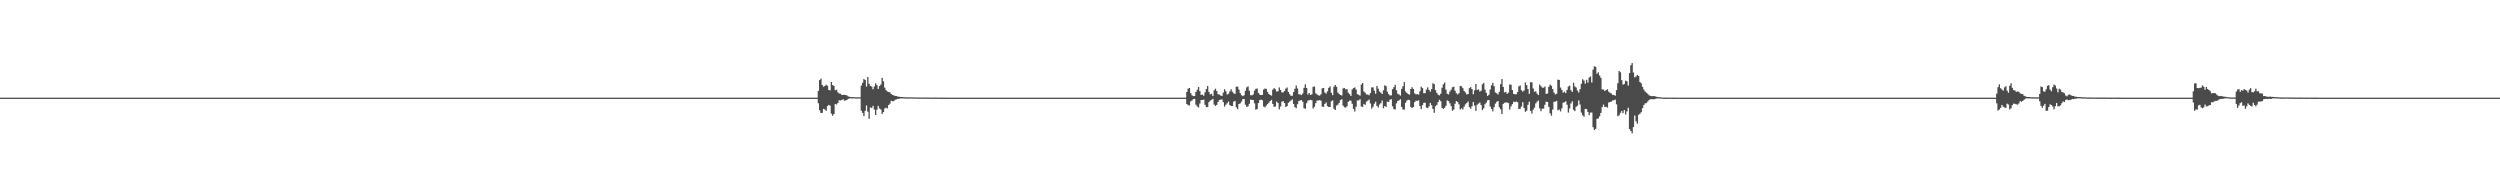 <?xml version="1.0" encoding="UTF-8"?>
<svg xmlns="http://www.w3.org/2000/svg" width="1920" height="150">
  <path d="M0 75.000h1v1.000H0zM1 75.000h1v1.000H1zM2 75.000h1v1.000H2zM3 75.000h1v1.000H3zM4 75.000h1v1.000H4zM5 75.000h1v1.000H5zM6 75.000h1v1.000H6zM7 75.000h1v1.000H7zM8 75.000h1v1.000H8zM9 75.000h1v1.000H9zM10 75.000h1v1.000H10zM11 75.000h1v1.000H11zM12 75.000h1v1.000H12zM13 75.000h1v1.000H13zM14 75.000h1v1.000H14zM15 75.000h1v1.000H15zM16 75.000h1v1.000H16zM17 75.000h1v1.000H17zM18 75.000h1v1.000H18zM19 75.000h1v1.000H19zM20 75.000h1v1.000H20zM21 75.000h1v1.000H21zM22 75.000h1v1.000H22zM23 75.000h1v1.000H23zM24 75.000h1v1.000H24zM25 75.000h1v1.000H25zM26 75.000h1v1.000H26zM27 75.000h1v1.000H27zM28 75.000h1v1.000H28zM29 75.000h1v1.000H29zM30 75.000h1v1.000H30zM31 75.000h1v1.000H31zM32 75.000h1v1.000H32zM33 75.000h1v1.000H33zM34 75.000h1v1.000H34zM35 75.000h1v1.000H35zM36 75.000h1v1.000H36zM37 75.000h1v1.000H37zM38 75.000h1v1.000H38zM39 75.000h1v1.000H39zM40 75.000h1v1.000H40zM41 75.000h1v1.000H41zM42 75.000h1v1.000H42zM43 75.000h1v1.000H43zM44 75.000h1v1.000H44zM45 75.000h1v1.000H45zM46 75.000h1v1.000H46zM47 75.000h1v1.000H47zM48 75.000h1v1.000H48zM49 75.000h1v1.000H49zM50 75.000h1v1.000H50zM51 75.000h1v1.000H51zM52 75.000h1v1.000H52zM53 75.000h1v1.000H53zM54 75.000h1v1.000H54zM55 75.000h1v1.000H55zM56 75.000h1v1.000H56zM57 75.000h1v1.000H57zM58 75.000h1v1.000H58zM59 75.000h1v1.000H59zM60 75.000h1v1.000H60zM61 75.000h1v1.000H61zM62 75.000h1v1.000H62zM63 75.000h1v1.000H63zM64 75.000h1v1.000H64zM65 75.000h1v1.000H65zM66 75.000h1v1.000H66zM67 75.000h1v1.000H67zM68 75.000h1v1.000H68zM69 75.000h1v1.000H69zM70 75.000h1v1.000H70zM71 75.000h1v1.000H71zM72 75.000h1v1.000H72zM73 75.000h1v1.000H73zM74 75.000h1v1.000H74zM75 75.000h1v1.000H75zM76 75.000h1v1.000H76zM77 75.000h1v1.000H77zM78 75.000h1v1.000H78zM79 75.000h1v1.000H79zM80 75.000h1v1.000H80zM81 75.000h1v1.000H81zM82 75.000h1v1.000H82zM83 75.000h1v1.000H83zM84 75.000h1v1.000H84zM85 75.000h1v1.000H85zM86 75.000h1v1.000H86zM87 75.000h1v1.000H87zM88 75.000h1v1.000H88zM89 75.000h1v1.000H89zM90 75.000h1v1.000H90zM91 75.000h1v1.000H91zM92 75.000h1v1.000H92zM93 75.000h1v1.000H93zM94 75.000h1v1.000H94zM95 75.000h1v1.000H95zM96 75.000h1v1.000H96zM97 75.000h1v1.000H97zM98 75.000h1v1.000H98zM99 75.000h1v1.000H99zM100 75.000h1v1.000H100zM101 75.000h1v1.000H101zM102 75.000h1v1.000H102zM103 75.000h1v1.000H103zM104 75.000h1v1.000H104zM105 75.000h1v1.000H105zM106 75.000h1v1.000H106zM107 75.000h1v1.000H107zM108 75.000h1v1.000H108zM109 75.000h1v1.000H109zM110 75.000h1v1.000H110zM111 75.000h1v1.000H111zM112 75.000h1v1.000H112zM113 75.000h1v1.000H113zM114 75.000h1v1.000H114zM115 75.000h1v1.000H115zM116 75.000h1v1.000H116zM117 75.000h1v1.000H117zM118 75.000h1v1.000H118zM119 75.000h1v1.000H119zM120 75.000h1v1.000H120zM121 75.000h1v1.000H121zM122 75.000h1v1.000H122zM123 75.000h1v1.000H123zM124 75.000h1v1.000H124zM125 75.000h1v1.000H125zM126 75.000h1v1.000H126zM127 75.000h1v1.000H127zM128 75.000h1v1.000H128zM129 75.000h1v1.000H129zM130 75.000h1v1.000H130zM131 75.000h1v1.000H131zM132 75.000h1v1.000H132zM133 75.000h1v1.000H133zM134 75.000h1v1.000H134zM135 75.000h1v1.000H135zM136 75.000h1v1.000H136zM137 75.000h1v1.000H137zM138 75.000h1v1.000H138zM139 75.000h1v1.000H139zM140 75.000h1v1.000H140zM141 75.000h1v1.000H141zM142 75.000h1v1.000H142zM143 75.000h1v1.000H143zM144 75.000h1v1.000H144zM145 75.000h1v1.000H145zM146 75.000h1v1.000H146zM147 75.000h1v1.000H147zM148 75.000h1v1.000H148zM149 75.000h1v1.000H149zM150 75.000h1v1.000H150zM151 75.000h1v1.000H151zM152 75.000h1v1.000H152zM153 75.000h1v1.000H153zM154 75.000h1v1.000H154zM155 75.000h1v1.000H155zM156 75.000h1v1.000H156zM157 75.000h1v1.000H157zM158 75.000h1v1.000H158zM159 75.000h1v1.000H159zM160 75.000h1v1.000H160zM161 75.000h1v1.000H161zM162 75.000h1v1.000H162zM163 75.000h1v1.000H163zM164 75.000h1v1.000H164zM165 75.000h1v1.000H165zM166 75.000h1v1.000H166zM167 75.000h1v1.000H167zM168 75.000h1v1.000H168zM169 75.000h1v1.000H169zM170 75.000h1v1.000H170zM171 75.000h1v1.000H171zM172 75.000h1v1.000H172zM173 75.000h1v1.000H173zM174 75.000h1v1.000H174zM175 75.000h1v1.000H175zM176 75.000h1v1.000H176zM177 75.000h1v1.000H177zM178 75.000h1v1.000H178zM179 75.000h1v1.000H179zM180 75.000h1v1.000H180zM181 75.000h1v1.000H181zM182 75.000h1v1.000H182zM183 75.000h1v1.000H183zM184 75.000h1v1.000H184zM185 75.000h1v1.000H185zM186 75.000h1v1.000H186zM187 75.000h1v1.000H187zM188 75.000h1v1.000H188zM189 75.000h1v1.000H189zM190 75.000h1v1.000H190zM191 75.000h1v1.000H191zM192 75.000h1v1.000H192zM193 75.000h1v1.000H193zM194 75.000h1v1.000H194zM195 75.000h1v1.000H195zM196 75.000h1v1.000H196zM197 75.000h1v1.000H197zM198 75.000h1v1.000H198zM199 75.000h1v1.000H199zM200 75.000h1v1.000H200zM201 75.000h1v1.000H201zM202 75.000h1v1.000H202zM203 75.000h1v1.000H203zM204 75.000h1v1.000H204zM205 75.000h1v1.000H205zM206 75.000h1v1.000H206zM207 75.000h1v1.000H207zM208 75.000h1v1.000H208zM209 75.000h1v1.000H209zM210 75.000h1v1.000H210zM211 75.000h1v1.000H211zM212 75.000h1v1.000H212zM213 75.000h1v1.000H213zM214 75.000h1v1.000H214zM215 75.000h1v1.000H215zM216 75.000h1v1.000H216zM217 75.000h1v1.000H217zM218 75.000h1v1.000H218zM219 75.000h1v1.000H219zM220 75.000h1v1.000H220zM221 75.000h1v1.000H221zM222 75.000h1v1.000H222zM223 75.000h1v1.000H223zM224 75.000h1v1.000H224zM225 75.000h1v1.000H225zM226 75.000h1v1.000H226zM227 75.000h1v1.000H227zM228 75.000h1v1.000H228zM229 75.000h1v1.000H229zM230 75.000h1v1.000H230zM231 75.000h1v1.000H231zM232 75.000h1v1.000H232zM233 75.000h1v1.000H233zM234 75.000h1v1.000H234zM235 75.000h1v1.000H235zM236 75.000h1v1.000H236zM237 75.000h1v1.000H237zM238 75.000h1v1.000H238zM239 75.000h1v1.000H239zM240 75.000h1v1.000H240zM241 75.000h1v1.000H241zM242 75.000h1v1.000H242zM243 75.000h1v1.000H243zM244 75.000h1v1.000H244zM245 75.000h1v1.000H245zM246 75.000h1v1.000H246zM247 75.000h1v1.000H247zM248 75.000h1v1.000H248zM249 75.000h1v1.000H249zM250 75.000h1v1.000H250zM251 75.000h1v1.000H251zM252 75.000h1v1.000H252zM253 75.000h1v1.000H253zM254 75.000h1v1.000H254zM255 75.000h1v1.000H255zM256 75.000h1v1.000H256zM257 75.000h1v1.000H257zM258 75.000h1v1.000H258zM259 75.000h1v1.000H259zM260 75.000h1v1.000H260zM261 75.000h1v1.000H261zM262 75.000h1v1.000H262zM263 75.000h1v1.000H263zM264 75.000h1v1.000H264zM265 75.000h1v1.000H265zM266 75.000h1v1.000H266zM267 75.000h1v1.000H267zM268 75.000h1v1.000H268zM269 75.000h1v1.000H269zM270 75.000h1v1.000H270zM271 75.000h1v1.000H271zM272 75.000h1v1.000H272zM273 75.000h1v1.000H273zM274 75.000h1v1.000H274zM275 75.000h1v1.000H275zM276 75.000h1v1.000H276zM277 75.000h1v1.000H277zM278 75.000h1v1.000H278zM279 75.000h1v1.000H279zM280 75.000h1v1.000H280zM281 75.000h1v1.000H281zM282 75.000h1v1.000H282zM283 75.000h1v1.000H283zM284 75.000h1v1.000H284zM285 75.000h1v1.000H285zM286 75.000h1v1.000H286zM287 75.000h1v1.000H287zM288 75.000h1v1.000H288zM289 75.000h1v1.000H289zM290 75.000h1v1.000H290zM291 75.000h1v1.000H291zM292 75.000h1v1.000H292zM293 75.000h1v1.000H293zM294 75.000h1v1.000H294zM295 75.000h1v1.000H295zM296 75.000h1v1.000H296zM297 75.000h1v1.000H297zM298 75.000h1v1.000H298zM299 75.000h1v1.000H299zM300 75.000h1v1.000H300zM301 75.000h1v1.000H301zM302 75.000h1v1.000H302zM303 75.000h1v1.000H303zM304 75.000h1v1.000H304zM305 75.000h1v1.000H305zM306 75.000h1v1.000H306zM307 75.000h1v1.000H307zM308 75.000h1v1.000H308zM309 75.000h1v1.000H309zM310 75.000h1v1.000H310zM311 75.000h1v1.000H311zM312 75.000h1v1.000H312zM313 75.000h1v1.000H313zM314 75.000h1v1.000H314zM315 75.000h1v1.000H315zM316 75.000h1v1.000H316zM317 75.000h1v1.000H317zM318 75.000h1v1.000H318zM319 75.000h1v1.000H319zM320 75.000h1v1.000H320zM321 75.000h1v1.000H321zM322 75.000h1v1.000H322zM323 75.000h1v1.000H323zM324 75.000h1v1.000H324zM325 75.000h1v1.000H325zM326 75.000h1v1.000H326zM327 75.000h1v1.000H327zM328 75.000h1v1.000H328zM329 75.000h1v1.000H329zM330 75.000h1v1.000H330zM331 75.000h1v1.000H331zM332 75.000h1v1.000H332zM333 75.000h1v1.000H333zM334 75.000h1v1.000H334zM335 75.000h1v1.000H335zM336 75.000h1v1.000H336zM337 75.000h1v1.000H337zM338 75.000h1v1.000H338zM339 75.000h1v1.000H339zM340 75.000h1v1.000H340zM341 75.000h1v1.000H341zM342 75.000h1v1.000H342zM343 75.000h1v1.000H343zM344 75.000h1v1.000H344zM345 75.000h1v1.000H345zM346 75.000h1v1.000H346zM347 75.000h1v1.000H347zM348 75.000h1v1.000H348zM349 75.000h1v1.000H349zM350 75.000h1v1.000H350zM351 75.000h1v1.000H351zM352 75.000h1v1.000H352zM353 75.000h1v1.000H353zM354 75.000h1v1.000H354zM355 75.000h1v1.000H355zM356 75.000h1v1.000H356zM357 75.000h1v1.000H357zM358 75.000h1v1.000H358zM359 75.000h1v1.000H359zM360 75.000h1v1.000H360zM361 75.000h1v1.000H361zM362 75.000h1v1.000H362zM363 75.000h1v1.000H363zM364 75.000h1v1.000H364zM365 75.000h1v1.000H365zM366 75.000h1v1.000H366zM367 75.000h1v1.000H367zM368 75.000h1v1.000H368zM369 75.000h1v1.000H369zM370 75.000h1v1.000H370zM371 75.000h1v1.000H371zM372 75.000h1v1.000H372zM373 75.000h1v1.000H373zM374 75.000h1v1.000H374zM375 75.000h1v1.000H375zM376 75.000h1v1.000H376zM377 75.000h1v1.000H377zM378 75.000h1v1.000H378zM379 75.000h1v1.000H379zM380 75.000h1v1.000H380zM381 75.000h1v1.000H381zM382 75.000h1v1.000H382zM383 75.000h1v1.000H383zM384 75.000h1v1.000H384zM385 75.000h1v1.000H385zM386 75.000h1v1.000H386zM387 75.000h1v1.000H387zM388 75.000h1v1.000H388zM389 75.000h1v1.000H389zM390 75.000h1v1.000H390zM391 75.000h1v1.000H391zM392 75.000h1v1.000H392zM393 75.000h1v1.000H393zM394 75.000h1v1.000H394zM395 75.000h1v1.000H395zM396 75.000h1v1.000H396zM397 75.000h1v1.000H397zM398 75.000h1v1.000H398zM399 75.000h1v1.000H399zM400 75.000h1v1.000H400zM401 75.000h1v1.000H401zM402 75.000h1v1.000H402zM403 75.000h1v1.000H403zM404 75.000h1v1.000H404zM405 75.000h1v1.000H405zM406 75.000h1v1.000H406zM407 75.000h1v1.000H407zM408 75.000h1v1.000H408zM409 75.000h1v1.000H409zM410 75.000h1v1.000H410zM411 75.000h1v1.000H411zM412 75.000h1v1.000H412zM413 75.000h1v1.000H413zM414 75.000h1v1.000H414zM415 75.000h1v1.000H415zM416 75.000h1v1.000H416zM417 75.000h1v1.000H417zM418 75.000h1v1.000H418zM419 75.000h1v1.000H419zM420 75.000h1v1.000H420zM421 75.000h1v1.000H421zM422 75.000h1v1.000H422zM423 75.000h1v1.000H423zM424 75.000h1v1.000H424zM425 75.000h1v1.000H425zM426 75.000h1v1.000H426zM427 75.000h1v1.000H427zM428 75.000h1v1.000H428zM429 75.000h1v1.000H429zM430 75.000h1v1.000H430zM431 75.000h1v1.000H431zM432 75.000h1v1.000H432zM433 75.000h1v1.000H433zM434 75.000h1v1.000H434zM435 75.000h1v1.000H435zM436 75.000h1v1.000H436zM437 75.000h1v1.000H437zM438 75.000h1v1.000H438zM439 75.000h1v1.000H439zM440 75.000h1v1.000H440zM441 75.000h1v1.000H441zM442 75.000h1v1.000H442zM443 75.000h1v1.000H443zM444 75.000h1v1.000H444zM445 75.000h1v1.000H445zM446 75.000h1v1.000H446zM447 75.000h1v1.000H447zM448 75.000h1v1.000H448zM449 75.000h1v1.000H449zM450 75.000h1v1.000H450zM451 75.000h1v1.000H451zM452 75.000h1v1.000H452zM453 75.000h1v1.000H453zM454 75.000h1v1.000H454zM455 75.000h1v1.000H455zM456 75.000h1v1.000H456zM457 75.000h1v1.000H457zM458 75.000h1v1.000H458zM459 75.000h1v1.000H459zM460 75.000h1v1.000H460zM461 75.000h1v1.000H461zM462 75.000h1v1.000H462zM463 75.000h1v1.000H463zM464 75.000h1v1.000H464zM465 75.000h1v1.000H465zM466 75.000h1v1.000H466zM467 75.000h1v1.000H467zM468 75.000h1v1.000H468zM469 75.000h1v1.000H469zM470 75.000h1v1.000H470zM471 75.000h1v1.000H471zM472 75.000h1v1.000H472zM473 75.000h1v1.000H473zM474 75.000h1v1.000H474zM475 75.000h1v1.000H475zM476 75.000h1v1.000H476zM477 75.000h1v1.000H477zM478 75.000h1v1.000H478zM479 75.000h1v1.000H479zM480 75.000h1v1.000H480zM481 75.000h1v1.000H481zM482 75.000h1v1.000H482zM483 75.000h1v1.000H483zM484 75.000h1v1.000H484zM485 75.000h1v1.000H485zM486 75.000h1v1.000H486zM487 75.000h1v1.000H487zM488 75.000h1v1.000H488zM489 75.000h1v1.000H489zM490 75.000h1v1.000H490zM491 75.000h1v1.000H491zM492 75.000h1v1.000H492zM493 75.000h1v1.000H493zM494 75.000h1v1.000H494zM495 75.000h1v1.000H495zM496 75.000h1v1.000H496zM497 75.000h1v1.000H497zM498 75.000h1v1.000H498zM499 75.000h1v1.000H499zM500 75.000h1v1.000H500zM501 75.000h1v1.000H501zM502 75.000h1v1.000H502zM503 75.000h1v1.000H503zM504 75.000h1v1.000H504zM505 75.000h1v1.000H505zM506 75.000h1v1.000H506zM507 75.000h1v1.000H507zM508 75.000h1v1.000H508zM509 75.000h1v1.000H509zM510 75.000h1v1.000H510zM511 75.000h1v1.000H511zM512 75.000h1v1.000H512zM513 75.000h1v1.000H513zM514 75.000h1v1.000H514zM515 75.000h1v1.000H515zM516 75.000h1v1.000H516zM517 75.000h1v1.000H517zM518 75.000h1v1.000H518zM519 75.000h1v1.000H519zM520 75.000h1v1.000H520zM521 75.000h1v1.000H521zM522 75.000h1v1.000H522zM523 75.000h1v1.000H523zM524 75.000h1v1.000H524zM525 75.000h1v1.000H525zM526 75.000h1v1.000H526zM527 75.000h1v1.000H527zM528 75.000h1v1.000H528zM529 75.000h1v1.000H529zM530 75.000h1v1.000H530zM531 75.000h1v1.000H531zM532 75.000h1v1.000H532zM533 75.000h1v1.000H533zM534 75.000h1v1.000H534zM535 75.000h1v1.000H535zM536 75.000h1v1.000H536zM537 75.000h1v1.000H537zM538 75.000h1v1.000H538zM539 75.000h1v1.000H539zM540 75.000h1v1.000H540zM541 75.000h1v1.000H541zM542 75.000h1v1.000H542zM543 75.000h1v1.000H543zM544 75.000h1v1.000H544zM545 75.000h1v1.000H545zM546 75.000h1v1.000H546zM547 75.000h1v1.000H547zM548 75.000h1v1.000H548zM549 75.000h1v1.000H549zM550 75.000h1v1.000H550zM551 75.000h1v1.000H551zM552 75.000h1v1.000H552zM553 75.000h1v1.000H553zM554 75.000h1v1.000H554zM555 75.000h1v1.000H555zM556 75.000h1v1.000H556zM557 75.000h1v1.000H557zM558 75.000h1v1.000H558zM559 75.000h1v1.000H559zM560 75.000h1v1.000H560zM561 75.000h1v1.000H561zM562 75.000h1v1.000H562zM563 75.000h1v1.000H563zM564 75.000h1v1.000H564zM565 75.000h1v1.000H565zM566 75.000h1v1.000H566zM567 75.000h1v1.000H567zM568 75.000h1v1.000H568zM569 75.000h1v1.000H569zM570 75.000h1v1.000H570zM571 75.000h1v1.000H571zM572 75.000h1v1.000H572zM573 75.000h1v1.000H573zM574 75.000h1v1.000H574zM575 75.000h1v1.000H575zM576 75.000h1v1.000H576zM577 75.000h1v1.000H577zM578 75.000h1v1.000H578zM579 75.000h1v1.000H579zM580 75.000h1v1.000H580zM581 75.000h1v1.000H581zM582 75.000h1v1.000H582zM583 75.000h1v1.000H583zM584 75.000h1v1.000H584zM585 75.000h1v1.000H585zM586 75.000h1v1.000H586zM587 75.000h1v1.000H587zM588 75.000h1v1.000H588zM589 75.000h1v1.000H589zM590 75.000h1v1.000H590zM591 75.000h1v1.000H591zM592 75.000h1v1.000H592zM593 75.000h1v1.000H593zM594 75.000h1v1.000H594zM595 75.000h1v1.000H595zM596 75.000h1v1.000H596zM597 75.000h1v1.000H597zM598 75.000h1v1.000H598zM599 75.000h1v1.000H599zM600 75.000h1v1.000H600zM601 75.000h1v1.000H601zM602 75.000h1v1.000H602zM603 75.000h1v1.000H603zM604 75.000h1v1.000H604zM605 75.000h1v1.000H605zM606 75.000h1v1.000H606zM607 75.000h1v1.000H607zM608 75.000h1v1.000H608zM609 75.000h1v1.000H609zM610 75.000h1v1.000H610zM611 75.000h1v1.000H611zM612 75.000h1v1.000H612zM613 75.000h1v1.000H613zM614 75.000h1v1.000H614zM615 75.000h1v1.000H615zM616 75.000h1v1.000H616zM617 75.000h1v1.000H617zM618 75.000h1v1.000H618zM619 75.000h1v1.000H619zM620 75.000h1v1.000H620zM621 75.000h1v1.000H621zM622 75.000h1v1.000H622zM623 75.000h1v1.000H623zM624 75.000h1v1.000H624zM625 75.000h1v1.000H625zM626 75.000h1v1.000H626zM627 75.000h1v1.000H627zM628 69.817h1v9.485H628zM629 61.501h1v23.126H629zM630 60.379h1v26.438H630zM631 65.322h1v21.327H631zM632 66.536h1v17.011H632zM633 65.994h1v18.141H633zM634 65.093h1v20.008H634zM635 65.858h1v15.674H635zM636 69.065h1v11.469H636zM637 69.425h1v11.740H637zM638 63.001h1v24.278H638zM639 65.289h1v23.610H639zM640 66.042h1v21.476H640zM641 69.249h1v10.560H641zM642 68.882h1v11.360H642zM643 70.963h1v8.095H643zM644 71.794h1v5.156H644zM645 71.995h1v5.229H645zM646 72.912h1v3.847H646zM647 72.928h1v3.295H647zM648 72.805h1v4.434H648zM649 72.965h1v4.175H649zM650 73.371h1v3.313H650zM651 74.091h1v1.793H651zM652 74.359h1v1.211H652zM653 74.523h1v1.000H653zM654 74.608h1v1.000H654zM655 74.523h1v1.007H655zM656 74.642h1v1.000H656zM657 74.798h1v1.000H657zM658 74.663h1v1.000H658zM659 74.744h1v1.000H659zM660 74.743h1v1.000H660zM661 65.719h1v19.303H661zM662 63.579h1v23.105H662zM663 60.729h1v28.472H663zM664 61.460h1v23.614H664zM665 66.458h1v14.550H665zM666 59.122h1v26.627H666zM667 64.344h1v26.887H667zM668 65.996h1v16.512H668zM669 66.513h1v16.361H669zM670 68.581h1v12.732H670zM671 66.446h1v17.653H671zM672 64.005h1v24.312H672zM673 65.431h1v18.803H673zM674 68.286h1v13.018H674zM675 66.124h1v17.173H675zM676 64.899h1v19.208H676zM677 59.815h1v27.628H677zM678 62.462h1v23.672H678zM679 67.272h1v16.066H679zM680 69.216h1v13.490H680zM681 70.261h1v12.979H681zM682 70.582h1v10.113H682zM683 70.976h1v8.564H683zM684 72.211h1v5.129H684zM685 72.844h1v4.951H685zM686 73.250h1v4.412H686zM687 73.687h1v2.982H687zM688 73.689h1v2.672H688zM689 74.253h1v1.730H689zM690 74.186h1v1.693H690zM691 74.487h1v1.107H691zM692 74.518h1v1.076H692zM693 74.549h1v1.000H693zM694 74.623h1v1.000H694zM695 74.761h1v1.000H695zM696 74.727h1v1.000H696zM697 74.768h1v1.000H697zM698 74.746h1v1.000H698zM699 74.734h1v1.000H699zM700 74.689h1v1.000H700zM701 74.864h1v1.000H701zM702 74.792h1v1.000H702zM703 74.798h1v1.000H703zM704 74.836h1v1.000H704zM705 74.872h1v1.000H705zM706 74.896h1v1.000H706zM707 74.896h1v1.000H707zM708 74.895h1v1.000H708zM709 74.902h1v1.000H709zM710 74.894h1v1.000H710zM711 74.871h1v1.000H711zM712 74.902h1v1.000H712zM713 74.903h1v1.000H713zM714 74.917h1v1.000H714zM715 74.955h1v1.000H715zM716 74.952h1v1.000H716zM717 74.923h1v1.000H717zM718 74.922h1v1.000H718zM719 74.942h1v1.000H719zM720 74.934h1v1.000H720zM721 74.949h1v1.000H721zM722 74.962h1v1.000H722zM723 74.968h1v1.000H723zM724 74.988h1v1.000H724zM725 74.977h1v1.000H725zM726 74.987h1v1.000H726zM727 74.987h1v1.000H727zM728 74.992h1v1.000H728zM729 74.996h1v1.000H729zM730 74.997h1v1.000H730zM731 74.998h1v1.000H731zM732 74.998h1v1.000H732zM733 74.999h1v1.000H733zM734 75.000h1v1.000H734zM735 75.000h1v1.000H735zM736 75.000h1v1.000H736zM737 75.000h1v1.000H737zM738 75.000h1v1.000H738zM739 75.000h1v1.000H739zM740 75.000h1v1.000H740zM741 75.000h1v1.000H741zM742 75.000h1v1.000H742zM743 75.000h1v1.000H743zM744 75.000h1v1.000H744zM745 75.000h1v1.000H745zM746 75.000h1v1.000H746zM747 75.000h1v1.000H747zM748 75.000h1v1.000H748zM749 75.000h1v1.000H749zM750 75.000h1v1.000H750zM751 75.000h1v1.000H751zM752 75.000h1v1.000H752zM753 75.000h1v1.000H753zM754 75.000h1v1.000H754zM755 75.000h1v1.000H755zM756 75.000h1v1.000H756zM757 75.000h1v1.000H757zM758 75.000h1v1.000H758zM759 75.000h1v1.000H759zM760 75.000h1v1.000H760zM761 75.000h1v1.000H761zM762 75.000h1v1.000H762zM763 75.000h1v1.000H763zM764 75.000h1v1.000H764zM765 75.000h1v1.000H765zM766 75.000h1v1.000H766zM767 75.000h1v1.000H767zM768 75.000h1v1.000H768zM769 75.000h1v1.000H769zM770 75.000h1v1.000H770zM771 75.000h1v1.000H771zM772 75.000h1v1.000H772zM773 75.000h1v1.000H773zM774 75.000h1v1.000H774zM775 75.000h1v1.000H775zM776 75.000h1v1.000H776zM777 75.000h1v1.000H777zM778 75.000h1v1.000H778zM779 75.000h1v1.000H779zM780 75.000h1v1.000H780zM781 75.000h1v1.000H781zM782 75.000h1v1.000H782zM783 75.000h1v1.000H783zM784 75.000h1v1.000H784zM785 75.000h1v1.000H785zM786 75.000h1v1.000H786zM787 75.000h1v1.000H787zM788 75.000h1v1.000H788zM789 75.000h1v1.000H789zM790 75.000h1v1.000H790zM791 75.000h1v1.000H791zM792 75.000h1v1.000H792zM793 75.000h1v1.000H793zM794 75.000h1v1.000H794zM795 75.000h1v1.000H795zM796 75.000h1v1.000H796zM797 75.000h1v1.000H797zM798 75.000h1v1.000H798zM799 75.000h1v1.000H799zM800 75.000h1v1.000H800zM801 75.000h1v1.000H801zM802 75.000h1v1.000H802zM803 75.000h1v1.000H803zM804 75.000h1v1.000H804zM805 75.000h1v1.000H805zM806 75.000h1v1.000H806zM807 75.000h1v1.000H807zM808 75.000h1v1.000H808zM809 75.000h1v1.000H809zM810 75.000h1v1.000H810zM811 75.000h1v1.000H811zM812 75.000h1v1.000H812zM813 75.000h1v1.000H813zM814 75.000h1v1.000H814zM815 75.000h1v1.000H815zM816 75.000h1v1.000H816zM817 75.000h1v1.000H817zM818 75.000h1v1.000H818zM819 75.000h1v1.000H819zM820 75.000h1v1.000H820zM821 75.000h1v1.000H821zM822 75.000h1v1.000H822zM823 75.000h1v1.000H823zM824 75.000h1v1.000H824zM825 75.000h1v1.000H825zM826 75.000h1v1.000H826zM827 75.000h1v1.000H827zM828 75.000h1v1.000H828zM829 75.000h1v1.000H829zM830 75.000h1v1.000H830zM831 75.000h1v1.000H831zM832 75.000h1v1.000H832zM833 75.000h1v1.000H833zM834 75.000h1v1.000H834zM835 75.000h1v1.000H835zM836 75.000h1v1.000H836zM837 75.000h1v1.000H837zM838 75.000h1v1.000H838zM839 75.000h1v1.000H839zM840 75.000h1v1.000H840zM841 75.000h1v1.000H841zM842 75.000h1v1.000H842zM843 75.000h1v1.000H843zM844 75.000h1v1.000H844zM845 75.000h1v1.000H845zM846 75.000h1v1.000H846zM847 75.000h1v1.000H847zM848 75.000h1v1.000H848zM849 75.000h1v1.000H849zM850 75.000h1v1.000H850zM851 75.000h1v1.000H851zM852 75.000h1v1.000H852zM853 75.000h1v1.000H853zM854 75.000h1v1.000H854zM855 75.000h1v1.000H855zM856 75.000h1v1.000H856zM857 75.000h1v1.000H857zM858 75.000h1v1.000H858zM859 75.000h1v1.000H859zM860 75.000h1v1.000H860zM861 75.000h1v1.000H861zM862 75.000h1v1.000H862zM863 75.000h1v1.000H863zM864 75.000h1v1.000H864zM865 75.000h1v1.000H865zM866 75.000h1v1.000H866zM867 75.000h1v1.000H867zM868 75.000h1v1.000H868zM869 75.000h1v1.000H869zM870 75.000h1v1.000H870zM871 75.000h1v1.000H871zM872 75.000h1v1.000H872zM873 75.000h1v1.000H873zM874 75.000h1v1.000H874zM875 75.000h1v1.000H875zM876 75.000h1v1.000H876zM877 75.000h1v1.000H877zM878 75.000h1v1.000H878zM879 75.000h1v1.000H879zM880 75.000h1v1.000H880zM881 75.000h1v1.000H881zM882 75.000h1v1.000H882zM883 75.000h1v1.000H883zM884 75.000h1v1.000H884zM885 75.000h1v1.000H885zM886 75.000h1v1.000H886zM887 75.000h1v1.000H887zM888 75.000h1v1.000H888zM889 75.000h1v1.000H889zM890 75.000h1v1.000H890zM891 75.000h1v1.000H891zM892 75.000h1v1.000H892zM893 75.000h1v1.000H893zM894 75.000h1v1.000H894zM895 75.000h1v1.000H895zM896 75.000h1v1.000H896zM897 75.000h1v1.000H897zM898 75.000h1v1.000H898zM899 75.000h1v1.000H899zM900 75.000h1v1.000H900zM901 75.000h1v1.000H901zM902 75.000h1v1.000H902zM903 75.000h1v1.000H903zM904 75.000h1v1.000H904zM905 75.000h1v1.000H905zM906 75.000h1v1.000H906zM907 75.000h1v1.000H907zM908 75.000h1v1.000H908zM909 75.000h1v1.000H909zM910 75.000h1v1.000H910zM911 70.616h1v9.256H911zM912 68.103h1v12.694H912zM913 67.603h1v13.319H913zM914 71.536h1v6.296H914zM915 73.229h1v3.932H915zM916 73.825h1v2.284H916zM917 73.686h1v2.238H917zM918 70.677h1v9.695H918zM919 68.892h1v12.889H919zM920 66.747h1v15.789H920zM921 69.988h1v9.515H921zM922 72.857h1v3.925H922zM923 72.710h1v4.050H923zM924 73.517h1v2.970H924zM925 70.862h1v9.615H925zM926 68.339h1v13.925H926zM927 66.093h1v16.151H927zM928 70.531h1v7.906H928zM929 72.456h1v4.774H929zM930 72.052h1v4.646H930zM931 73.797h1v2.125H931zM932 69.347h1v10.979H932zM933 68.121h1v13.192H933zM934 69.950h1v10.590H934zM935 72.357h1v5.992H935zM936 72.641h1v4.182H936zM937 73.380h1v3.183H937zM938 73.670h1v2.679H938zM939 71.130h1v7.287H939zM940 68.507h1v13.422H940zM941 70.129h1v10.236H941zM942 72.575h1v6.730H942zM943 71.974h1v6.009H943zM944 70.227h1v10.402H944zM945 68.535h1v12.888H945zM946 70.391h1v10.956H946zM947 71.642h1v6.375H947zM948 72.161h1v5.372H948zM949 66.637h1v15.788H949zM950 66.459h1v17.370H950zM951 68.735h1v11.158H951zM952 71.524h1v7.864H952zM953 73.108h1v4.928H953zM954 73.822h1v2.335H954zM955 73.182h1v2.838H955zM956 69.723h1v10.706H956zM957 67.075h1v14.986H957zM958 66.366h1v15.337H958zM959 69.676h1v10.045H959zM960 73.083h1v3.354H960zM961 73.195h1v3.580H961zM962 72.508h1v4.298H962zM963 69.589h1v9.774H963zM964 68.182h1v16.094H964zM965 68.017h1v15.670H965zM966 71.437h1v7.651H966zM967 72.715h1v4.152H967zM968 72.989h1v3.526H968zM969 72.837h1v4.153H969zM970 68.787h1v13.059H970zM971 67.988h1v14.371H971zM972 68.249h1v12.833H972zM973 70.547h1v9.438H973zM974 72.209h1v6.681H974zM975 72.967h1v4.609H975zM976 73.462h1v3.299H976zM977 68.863h1v10.935H977zM978 67.639h1v14.417H978zM979 68.545h1v13.200H979zM980 70.293h1v7.722H980zM981 70.105h1v9.039H981zM982 67.132h1v16.813H982zM983 69.066h1v12.751H983zM984 71.025h1v7.083H984zM985 70.892h1v6.714H985zM986 69.883h1v9.230H986zM987 68.073h1v14.050H987zM988 67.243h1v14.273H988zM989 70.583h1v8.407H989zM990 72.357h1v5.601H990zM991 73.614h1v3.524H991zM992 73.448h1v2.912H992zM993 70.708h1v9.100H993zM994 68.124h1v14.143H994zM995 65.699h1v17.388H995zM996 67.918h1v12.103H996zM997 72.359h1v5.310H997zM998 72.428h1v4.680H998zM999 72.986h1v3.847H999zM1000 71.772h1v6.385H1000zM1001 67.505h1v15.529H1001zM1002 64.804h1v18.748H1002zM1003 67.516h1v11.707H1003zM1004 72.608h1v4.656H1004zM1005 71.405h1v5.575H1005zM1006 72.898h1v3.738H1006zM1007 72.458h1v4.622H1007zM1008 66.668h1v16.698H1008zM1009 66.449h1v15.555H1009zM1010 71.616h1v7.612H1010zM1011 72.511h1v4.770H1011zM1012 73.206h1v3.926H1012zM1013 73.412h1v3.477H1013zM1014 72.417h1v4.903H1014zM1015 67.858h1v14.030H1015zM1016 67.540h1v14.475H1016zM1017 71.070h1v8.774H1017zM1018 71.903h1v6.782H1018zM1019 70.159h1v11.373H1019zM1020 67.417h1v14.756H1020zM1021 66.377h1v15.735H1021zM1022 71.288h1v6.507H1022zM1023 73.047h1v4.012H1023zM1024 66.576h1v16.917H1024zM1025 65.278h1v19.212H1025zM1026 66.648h1v14.497H1026zM1027 71.050h1v9.333H1027zM1028 72.130h1v6.860H1028zM1029 72.958h1v3.894H1029zM1030 73.300h1v2.946H1030zM1031 67.885h1v13.203H1031zM1032 67.524h1v14.862H1032zM1033 68.656h1v13.993H1033zM1034 68.465h1v13.163H1034zM1035 71.161h1v7.033H1035zM1036 72.300h1v4.948H1036zM1037 73.663h1v3.658H1037zM1038 68.697h1v11.008H1038zM1039 67.653h1v15.971H1039zM1040 67.146h1v18.525H1040zM1041 68.745h1v13.210H1041zM1042 72.348h1v4.775H1042zM1043 72.817h1v4.363H1043zM1044 73.431h1v2.767H1044zM1045 64.965h1v16.850H1045zM1046 63.767h1v18.323H1046zM1047 70.252h1v9.558H1047zM1048 71.240h1v9.288H1048zM1049 72.552h1v5.468H1049zM1050 72.551h1v4.726H1050zM1051 73.167h1v3.298H1051zM1052 71.484h1v7.992H1052zM1053 67.137h1v16.265H1053zM1054 67.054h1v14.903H1054zM1055 69.625h1v10.051H1055zM1056 71.966h1v6.184H1056zM1057 65.983h1v15.362H1057zM1058 68.096h1v14.475H1058zM1059 70.249h1v10.022H1059zM1060 71.120h1v8.119H1060zM1061 72.188h1v5.038H1061zM1062 69.386h1v13.749H1062zM1063 65.516h1v15.934H1063zM1064 66.145h1v15.944H1064zM1065 70.371h1v7.735H1065zM1066 72.290h1v6.009H1066zM1067 73.310h1v3.256H1067zM1068 73.198h1v2.971H1068zM1069 68.492h1v13.232H1069zM1070 66.948h1v16.844H1070zM1071 65.111h1v19.011H1071zM1072 69.330h1v10.007H1072zM1073 72.002h1v5.522H1073zM1074 72.565h1v4.482H1074zM1075 73.417h1v2.794H1075zM1076 68.272h1v13.858H1076zM1077 66.204h1v17.895H1077zM1078 63.049h1v21.102H1078zM1079 70.259h1v8.764H1079zM1080 71.371h1v5.876H1080zM1081 72.235h1v4.348H1081zM1082 72.649h1v4.258H1082zM1083 68.338h1v13.725H1083zM1084 67.011h1v15.949H1084zM1085 68.315h1v13.883H1085zM1086 71.668h1v6.709H1086zM1087 72.494h1v4.805H1087zM1088 72.256h1v5.230H1088zM1089 72.689h1v4.369H1089zM1090 70.086h1v11.305H1090zM1091 66.557h1v17.276H1091zM1092 67.697h1v13.035H1092zM1093 71.568h1v7.424H1093zM1094 71.543h1v7.326H1094zM1095 68.820h1v13.784H1095zM1096 67.074h1v15.990H1096zM1097 69.024h1v12.689H1097zM1098 70.399h1v8.662H1098zM1099 68.445h1v12.405H1099zM1100 63.955h1v19.688H1100zM1101 64.589h1v22.035H1101zM1102 69.216h1v12.322H1102zM1103 71.312h1v9.246H1103zM1104 72.771h1v5.653H1104zM1105 73.283h1v3.318H1105zM1106 72.008h1v5.719H1106zM1107 67.374h1v15.513H1107zM1108 64.764h1v18.864H1108zM1109 63.377h1v19.435H1109zM1110 68.881h1v12.371H1110zM1111 72.061h1v5.048H1111zM1112 72.491h1v5.204H1112zM1113 70.369h1v8.938H1113zM1114 68.882h1v12.614H1114zM1115 67.005h1v18.019H1115zM1116 66.598h1v17.515H1116zM1117 69.624h1v10.107H1117zM1118 71.620h1v6.012H1118zM1119 72.552h1v5.743H1119zM1120 71.609h1v8.548H1120zM1121 65.975h1v18.104H1121zM1122 66.323h1v16.815H1122zM1123 67.744h1v16.283H1123zM1124 69.919h1v11.967H1124zM1125 71.037h1v9.109H1125zM1126 72.626h1v6.493H1126zM1127 72.216h1v5.718H1127zM1128 67.696h1v14.605H1128zM1129 66.857h1v16.647H1129zM1130 68.477h1v13.230H1130zM1131 72.392h1v5.954H1131zM1132 69.399h1v11.682H1132zM1133 64.567h1v20.604H1133zM1134 69.097h1v11.340H1134zM1135 68.614h1v10.951H1135zM1136 70.321h1v8.448H1136zM1137 69.623h1v11.055H1137zM1138 64.748h1v19.840H1138zM1139 63.684h1v19.531H1139zM1140 68.874h1v11.127H1140zM1141 71.247h1v7.595H1141zM1142 73.667h1v3.411H1142zM1143 72.761h1v4.063H1143zM1144 68.703h1v13.092H1144zM1145 65.486h1v18.171H1145zM1146 63.526h1v21.955H1146zM1147 66.266h1v16.004H1147zM1148 71.034h1v8.515H1148zM1149 71.615h1v6.543H1149zM1150 72.546h1v5.042H1150zM1151 70.493h1v11.958H1151zM1152 64.682h1v19.218H1152zM1153 60.698h1v26.852H1153zM1154 66.787h1v13.000H1154zM1155 70.963h1v7.961H1155zM1156 70.544h1v8.139H1156zM1157 72.106h1v6.594H1157zM1158 71.138h1v7.992H1158zM1159 64.856h1v19.263H1159zM1160 65.091h1v16.587H1160zM1161 69.157h1v10.831H1161zM1162 72.086h1v6.003H1162zM1163 72.445h1v6.022H1163zM1164 72.403h1v5.499H1164zM1165 70.723h1v7.794H1165zM1166 66.371h1v17.374H1166zM1167 65.624h1v17.906H1167zM1168 69.271h1v12.562H1168zM1169 70.336h1v8.167H1169zM1170 69.501h1v13.371H1170zM1171 63.410h1v22.445H1171zM1172 65.373h1v19.695H1172zM1173 68.418h1v12.083H1173zM1174 72.038h1v6.064H1174zM1175 63.128h1v22.058H1175zM1176 63.237h1v24.001H1176zM1177 67.964h1v16.265H1177zM1178 70.445h1v12.220H1178zM1179 70.147h1v9.271H1179zM1180 71.939h1v6.154H1180zM1181 73.030h1v4.157H1181zM1182 64.919h1v18.343H1182zM1183 66.219h1v19.200H1183zM1184 67.303h1v16.171H1184zM1185 67.403h1v16.072H1185zM1186 66.484h1v14.011H1186zM1187 72.122h1v5.960H1187zM1188 71.756h1v6.572H1188zM1189 66.680h1v15.396H1189zM1190 64.921h1v22.064H1190zM1191 65.914h1v22.939H1191zM1192 68.390h1v15.763H1192zM1193 71.039h1v7.120H1193zM1194 72.476h1v5.576H1194zM1195 72.004h1v5.469H1195zM1196 61.199h1v23.592H1196zM1197 61.365h1v22.718H1197zM1198 67.218h1v18.379H1198zM1199 69.001h1v14.260H1199zM1200 71.190h1v7.694H1200zM1201 70.407h1v8.140H1201zM1202 71.527h1v6.256H1202zM1203 69.090h1v11.355H1203zM1204 66.448h1v19.993H1204zM1205 65.732h1v17.567H1205zM1206 69.308h1v10.160H1206zM1207 70.531h1v7.285H1207zM1208 63.483h1v20.812H1208zM1209 66.401h1v18.953H1209zM1210 67.235h1v14.768H1210zM1211 69.525h1v11.619H1211zM1212 71.074h1v6.020H1212zM1213 68.413h1v11.876H1213zM1214 64.243h1v22.253H1214zM1215 60.900h1v27.669H1215zM1216 61.872h1v27.798H1216zM1217 64.262h1v19.396H1217zM1218 61.301h1v22.511H1218zM1219 63.414h1v22.542H1219zM1220 59.572h1v28.851H1220zM1221 58.698h1v27.782H1221zM1222 63.321h1v23.102H1222zM1223 53.489h1v44.205H1223zM1224 50.909h1v48.991H1224zM1225 51.422h1v47.542H1225zM1226 56.614h1v34.685H1226zM1227 55.509h1v35.442H1227zM1228 57.960h1v31.402H1228zM1229 59.726h1v26.997H1229zM1230 68.637h1v13.610H1230zM1231 68.693h1v11.609H1231zM1232 69.922h1v12.277H1232zM1233 69.171h1v12.830H1233zM1234 68.536h1v14.093H1234zM1235 70.408h1v8.334H1235zM1236 71.216h1v7.070H1236zM1237 71.787h1v6.332H1237zM1238 72.872h1v4.318H1238zM1239 72.973h1v3.997H1239zM1240 73.532h1v2.971H1240zM1241 69.228h1v10.891H1241zM1242 63.973h1v25.283H1242zM1243 54.502h1v34.113H1243zM1244 55.510h1v31.149H1244zM1245 61.610h1v23.700H1245zM1246 65.046h1v21.848H1246zM1247 64.483h1v20.028H1247zM1248 61.888h1v26.081H1248zM1249 62.458h1v23.116H1249zM1250 65.697h1v17.043H1250zM1251 56.092h1v43.031H1251zM1252 50.143h1v50.456H1252zM1253 48.448h1v54.002H1253zM1254 55.671h1v41.962H1254zM1255 59.393h1v29.375H1255zM1256 58.749h1v34.428H1256zM1257 57.598h1v37.356H1257zM1258 58.385h1v29.761H1258zM1259 62.978h1v24.322H1259zM1260 63.984h1v22.176H1260zM1261 66.708h1v16.405H1261zM1262 68.799h1v11.907H1262zM1263 70.288h1v9.130H1263zM1264 71.162h1v7.871H1264zM1265 72.025h1v5.844H1265zM1266 73.150h1v3.674H1266zM1267 73.614h1v2.498H1267zM1268 73.839h1v2.325H1268zM1269 73.809h1v2.389H1269zM1270 73.766h1v2.447H1270zM1271 74.075h1v1.811H1271zM1272 74.380h1v1.265H1272zM1273 74.500h1v1.000H1273zM1274 74.656h1v1.000H1274zM1275 74.750h1v1.000H1275zM1276 74.846h1v1.000H1276zM1277 74.936h1v1.000H1277zM1278 74.972h1v1.000H1278zM1279 74.959h1v1.000H1279zM1280 74.937h1v1.000H1280zM1281 74.934h1v1.000H1281zM1282 74.944h1v1.000H1282zM1283 74.954h1v1.000H1283zM1284 74.970h1v1.000H1284zM1285 74.981h1v1.000H1285zM1286 74.981h1v1.000H1286zM1287 74.989h1v1.000H1287zM1288 74.994h1v1.000H1288zM1289 74.994h1v1.000H1289zM1290 74.993h1v1.000H1290zM1291 74.995h1v1.000H1291zM1292 74.996h1v1.000H1292zM1293 74.998h1v1.000H1293zM1294 74.998h1v1.000H1294zM1295 74.997h1v1.000H1295zM1296 74.999h1v1.000H1296zM1297 74.999h1v1.000H1297zM1298 74.999h1v1.000H1298zM1299 75.000h1v1.000H1299zM1300 74.999h1v1.000H1300zM1301 75.000h1v1.000H1301zM1302 75.000h1v1.000H1302zM1303 75.000h1v1.000H1303zM1304 75.000h1v1.000H1304zM1305 75.000h1v1.000H1305zM1306 75.000h1v1.000H1306zM1307 75.000h1v1.000H1307zM1308 75.000h1v1.000H1308zM1309 75.000h1v1.000H1309zM1310 75.000h1v1.000H1310zM1311 75.000h1v1.000H1311zM1312 75.000h1v1.000H1312zM1313 75.000h1v1.000H1313zM1314 75.000h1v1.000H1314zM1315 75.000h1v1.000H1315zM1316 75.000h1v1.000H1316zM1317 75.000h1v1.000H1317zM1318 75.000h1v1.000H1318zM1319 75.000h1v1.000H1319zM1320 75.000h1v1.000H1320zM1321 75.000h1v1.000H1321zM1322 75.000h1v1.000H1322zM1323 75.000h1v1.000H1323zM1324 75.000h1v1.000H1324zM1325 75.000h1v1.000H1325zM1326 75.000h1v1.000H1326zM1327 75.000h1v1.000H1327zM1328 75.000h1v1.000H1328zM1329 75.000h1v1.000H1329zM1330 75.000h1v1.000H1330zM1331 75.000h1v1.000H1331zM1332 75.000h1v1.000H1332zM1333 75.000h1v1.000H1333zM1334 75.000h1v1.000H1334zM1335 75.000h1v1.000H1335zM1336 75.000h1v1.000H1336zM1337 75.000h1v1.000H1337zM1338 75.000h1v1.000H1338zM1339 75.000h1v1.000H1339zM1340 75.000h1v1.000H1340zM1341 75.000h1v1.000H1341zM1342 75.000h1v1.000H1342zM1343 75.000h1v1.000H1343zM1344 75.000h1v1.000H1344zM1345 75.000h1v1.000H1345zM1346 75.000h1v1.000H1346zM1347 75.000h1v1.000H1347zM1348 75.000h1v1.000H1348zM1349 75.000h1v1.000H1349zM1350 75.000h1v1.000H1350zM1351 75.000h1v1.000H1351zM1352 75.000h1v1.000H1352zM1353 75.000h1v1.000H1353zM1354 75.000h1v1.000H1354zM1355 75.000h1v1.000H1355zM1356 75.000h1v1.000H1356zM1357 75.000h1v1.000H1357zM1358 75.000h1v1.000H1358zM1359 75.000h1v1.000H1359zM1360 75.000h1v1.000H1360zM1361 75.000h1v1.000H1361zM1362 75.000h1v1.000H1362zM1363 75.000h1v1.000H1363zM1364 75.000h1v1.000H1364zM1365 75.000h1v1.000H1365zM1366 75.000h1v1.000H1366zM1367 75.000h1v1.000H1367zM1368 75.000h1v1.000H1368zM1369 75.000h1v1.000H1369zM1370 75.000h1v1.000H1370zM1371 75.000h1v1.000H1371zM1372 75.000h1v1.000H1372zM1373 75.000h1v1.000H1373zM1374 75.000h1v1.000H1374zM1375 75.000h1v1.000H1375zM1376 75.000h1v1.000H1376zM1377 75.000h1v1.000H1377zM1378 75.000h1v1.000H1378zM1379 75.000h1v1.000H1379zM1380 75.000h1v1.000H1380zM1381 75.000h1v1.000H1381zM1382 75.000h1v1.000H1382zM1383 75.000h1v1.000H1383zM1384 75.000h1v1.000H1384zM1385 75.000h1v1.000H1385zM1386 75.000h1v1.000H1386zM1387 75.000h1v1.000H1387zM1388 75.000h1v1.000H1388zM1389 75.000h1v1.000H1389zM1390 75.000h1v1.000H1390zM1391 75.000h1v1.000H1391zM1392 75.000h1v1.000H1392zM1393 75.000h1v1.000H1393zM1394 75.000h1v1.000H1394zM1395 75.000h1v1.000H1395zM1396 75.000h1v1.000H1396zM1397 75.000h1v1.000H1397zM1398 75.000h1v1.000H1398zM1399 75.000h1v1.000H1399zM1400 75.000h1v1.000H1400zM1401 75.000h1v1.000H1401zM1402 75.000h1v1.000H1402zM1403 75.000h1v1.000H1403zM1404 75.000h1v1.000H1404zM1405 75.000h1v1.000H1405zM1406 75.000h1v1.000H1406zM1407 75.000h1v1.000H1407zM1408 75.000h1v1.000H1408zM1409 75.000h1v1.000H1409zM1410 75.000h1v1.000H1410zM1411 75.000h1v1.000H1411zM1412 75.000h1v1.000H1412zM1413 75.000h1v1.000H1413zM1414 75.000h1v1.000H1414zM1415 75.000h1v1.000H1415zM1416 75.000h1v1.000H1416zM1417 75.000h1v1.000H1417zM1418 75.000h1v1.000H1418zM1419 75.000h1v1.000H1419zM1420 75.000h1v1.000H1420zM1421 75.000h1v1.000H1421zM1422 75.000h1v1.000H1422zM1423 75.000h1v1.000H1423zM1424 75.000h1v1.000H1424zM1425 75.000h1v1.000H1425zM1426 75.000h1v1.000H1426zM1427 75.000h1v1.000H1427zM1428 75.000h1v1.000H1428zM1429 75.000h1v1.000H1429zM1430 75.000h1v1.000H1430zM1431 75.000h1v1.000H1431zM1432 75.000h1v1.000H1432zM1433 75.000h1v1.000H1433zM1434 75.000h1v1.000H1434zM1435 75.000h1v1.000H1435zM1436 75.000h1v1.000H1436zM1437 75.000h1v1.000H1437zM1438 75.000h1v1.000H1438zM1439 75.000h1v1.000H1439zM1440 75.000h1v1.000H1440zM1441 75.000h1v1.000H1441zM1442 75.000h1v1.000H1442zM1443 75.000h1v1.000H1443zM1444 75.000h1v1.000H1444zM1445 75.000h1v1.000H1445zM1446 75.000h1v1.000H1446zM1447 75.000h1v1.000H1447zM1448 75.000h1v1.000H1448zM1449 75.000h1v1.000H1449zM1450 75.000h1v1.000H1450zM1451 75.000h1v1.000H1451zM1452 75.000h1v1.000H1452zM1453 75.000h1v1.000H1453zM1454 75.000h1v1.000H1454zM1455 75.000h1v1.000H1455zM1456 75.000h1v1.000H1456zM1457 75.000h1v1.000H1457zM1458 75.000h1v1.000H1458zM1459 75.000h1v1.000H1459zM1460 75.000h1v1.000H1460zM1461 75.000h1v1.000H1461zM1462 75.000h1v1.000H1462zM1463 75.000h1v1.000H1463zM1464 75.000h1v1.000H1464zM1465 75.000h1v1.000H1465zM1466 75.000h1v1.000H1466zM1467 75.000h1v1.000H1467zM1468 75.000h1v1.000H1468zM1469 75.000h1v1.000H1469zM1470 75.000h1v1.000H1470zM1471 75.000h1v1.000H1471zM1472 75.000h1v1.000H1472zM1473 75.000h1v1.000H1473zM1474 75.000h1v1.000H1474zM1475 75.000h1v1.000H1475zM1476 75.000h1v1.000H1476zM1477 75.000h1v1.000H1477zM1478 75.000h1v1.000H1478zM1479 75.000h1v1.000H1479zM1480 75.000h1v1.000H1480zM1481 75.000h1v1.000H1481zM1482 75.000h1v1.000H1482zM1483 75.000h1v1.000H1483zM1484 75.000h1v1.000H1484zM1485 75.000h1v1.000H1485zM1486 75.000h1v1.000H1486zM1487 75.000h1v1.000H1487zM1488 75.000h1v1.000H1488zM1489 75.000h1v1.000H1489zM1490 75.000h1v1.000H1490zM1491 75.000h1v1.000H1491zM1492 75.000h1v1.000H1492zM1493 75.000h1v1.000H1493zM1494 75.000h1v1.000H1494zM1495 75.000h1v1.000H1495zM1496 75.000h1v1.000H1496zM1497 75.000h1v1.000H1497zM1498 75.000h1v1.000H1498zM1499 75.000h1v1.000H1499zM1500 75.000h1v1.000H1500zM1501 75.000h1v1.000H1501zM1502 75.000h1v1.000H1502zM1503 75.000h1v1.000H1503zM1504 75.000h1v1.000H1504zM1505 75.000h1v1.000H1505zM1506 75.000h1v1.000H1506zM1507 75.000h1v1.000H1507zM1508 75.000h1v1.000H1508zM1509 75.000h1v1.000H1509zM1510 75.000h1v1.000H1510zM1511 75.000h1v1.000H1511zM1512 75.000h1v1.000H1512zM1513 75.000h1v1.000H1513zM1514 75.000h1v1.000H1514zM1515 75.000h1v1.000H1515zM1516 75.000h1v1.000H1516zM1517 75.000h1v1.000H1517zM1518 75.000h1v1.000H1518zM1519 75.000h1v1.000H1519zM1520 75.000h1v1.000H1520zM1521 75.000h1v1.000H1521zM1522 75.000h1v1.000H1522zM1523 75.000h1v1.000H1523zM1524 75.000h1v1.000H1524zM1525 75.000h1v1.000H1525zM1526 75.000h1v1.000H1526zM1527 75.000h1v1.000H1527zM1528 75.000h1v1.000H1528zM1529 75.000h1v1.000H1529zM1530 75.000h1v1.000H1530zM1531 75.000h1v1.000H1531zM1532 75.000h1v1.000H1532zM1533 71.891h1v7.453H1533zM1534 66.919h1v18.029H1534zM1535 64.757h1v19.328H1535zM1536 67.759h1v15.080H1536zM1537 68.706h1v11.872H1537zM1538 69.565h1v12.406H1538zM1539 67.136h1v15.399H1539zM1540 66.211h1v16.666H1540zM1541 69.697h1v9.919H1541zM1542 71.199h1v9.103H1542zM1543 65.858h1v18.284H1543zM1544 64.018h1v19.091H1544zM1545 67.434h1v13.308H1545zM1546 69.149h1v10.433H1546zM1547 69.458h1v10.330H1547zM1548 70.542h1v9.524H1548zM1549 70.193h1v10.180H1549zM1550 70.506h1v8.943H1550zM1551 71.675h1v5.928H1551zM1552 72.156h1v6.006H1552zM1553 72.289h1v5.231H1553zM1554 73.579h1v3.024H1554zM1555 73.986h1v1.826H1555zM1556 74.398h1v1.081H1556zM1557 74.458h1v1.134H1557zM1558 74.491h1v1.078H1558zM1559 74.633h1v1.000H1559zM1560 74.705h1v1.000H1560zM1561 74.711h1v1.000H1561zM1562 74.721h1v1.000H1562zM1563 74.720h1v1.000H1563zM1564 74.754h1v1.000H1564zM1565 74.751h1v1.000H1565zM1566 72.190h1v5.590H1566zM1567 66.380h1v14.871H1567zM1568 66.908h1v15.871H1568zM1569 70.103h1v11.173H1569zM1570 70.449h1v9.340H1570zM1571 68.488h1v16.653H1571zM1572 65.903h1v19.103H1572zM1573 65.447h1v16.766H1573zM1574 68.873h1v11.270H1574zM1575 70.072h1v10.566H1575zM1576 66.962h1v14.877H1576zM1577 64.949h1v19.029H1577zM1578 65.681h1v15.879H1578zM1579 68.001h1v11.113H1579zM1580 70.923h1v10.756H1580zM1581 68.138h1v13.451H1581zM1582 68.829h1v12.105H1582zM1583 70.669h1v8.575H1583zM1584 71.002h1v6.856H1584zM1585 71.607h1v6.849H1585zM1586 73.355h1v3.394H1586zM1587 73.983h1v2.367H1587zM1588 72.702h1v4.320H1588zM1589 72.548h1v4.327H1589zM1590 73.114h1v3.476H1590zM1591 73.676h1v2.283H1591zM1592 73.667h1v2.506H1592zM1593 74.209h1v1.695H1593zM1594 74.314h1v1.443H1594zM1595 74.462h1v1.001H1595zM1596 74.512h1v1.000H1596zM1597 74.506h1v1.000H1597zM1598 74.650h1v1.000H1598zM1599 74.677h1v1.000H1599zM1600 74.719h1v1.000H1600zM1601 74.699h1v1.000H1601zM1602 74.843h1v1.000H1602zM1603 74.846h1v1.000H1603zM1604 74.878h1v1.000H1604zM1605 74.876h1v1.000H1605zM1606 74.834h1v1.000H1606zM1607 74.883h1v1.000H1607zM1608 74.882h1v1.000H1608zM1609 74.943h1v1.000H1609zM1610 74.865h1v1.000H1610zM1611 74.921h1v1.000H1611zM1612 74.909h1v1.000H1612zM1613 74.920h1v1.000H1613zM1614 74.956h1v1.000H1614zM1615 74.916h1v1.000H1615zM1616 74.916h1v1.000H1616zM1617 74.924h1v1.000H1617zM1618 74.940h1v1.000H1618zM1619 74.968h1v1.000H1619zM1620 74.972h1v1.000H1620zM1621 74.961h1v1.000H1621zM1622 74.948h1v1.000H1622zM1623 74.951h1v1.000H1623zM1624 74.963h1v1.000H1624zM1625 74.957h1v1.000H1625zM1626 74.970h1v1.000H1626zM1627 74.972h1v1.000H1627zM1628 74.976h1v1.000H1628zM1629 74.988h1v1.000H1629zM1630 74.985h1v1.000H1630zM1631 74.992h1v1.000H1631zM1632 74.991h1v1.000H1632zM1633 74.993h1v1.000H1633zM1634 74.997h1v1.000H1634zM1635 74.998h1v1.000H1635zM1636 74.995h1v1.000H1636zM1637 74.996h1v1.000H1637zM1638 74.998h1v1.000H1638zM1639 74.998h1v1.000H1639zM1640 74.999h1v1.000H1640zM1641 74.998h1v1.000H1641zM1642 74.999h1v1.000H1642zM1643 74.998h1v1.000H1643zM1644 74.999h1v1.000H1644zM1645 74.999h1v1.000H1645zM1646 74.999h1v1.000H1646zM1647 75.000h1v1.000H1647zM1648 75.000h1v1.000H1648zM1649 75.000h1v1.000H1649zM1650 75.000h1v1.000H1650zM1651 75.000h1v1.000H1651zM1652 75.000h1v1.000H1652zM1653 75.000h1v1.000H1653zM1654 75.000h1v1.000H1654zM1655 75.000h1v1.000H1655zM1656 75.000h1v1.000H1656zM1657 75.000h1v1.000H1657zM1658 75.000h1v1.000H1658zM1659 75.000h1v1.000H1659zM1660 75.000h1v1.000H1660zM1661 75.000h1v1.000H1661zM1662 75.000h1v1.000H1662zM1663 75.000h1v1.000H1663zM1664 75.000h1v1.000H1664zM1665 75.000h1v1.000H1665zM1666 75.000h1v1.000H1666zM1667 75.000h1v1.000H1667zM1668 75.000h1v1.000H1668zM1669 75.000h1v1.000H1669zM1670 75.000h1v1.000H1670zM1671 75.000h1v1.000H1671zM1672 75.000h1v1.000H1672zM1673 75.000h1v1.000H1673zM1674 75.000h1v1.000H1674zM1675 75.000h1v1.000H1675zM1676 75.000h1v1.000H1676zM1677 75.000h1v1.000H1677zM1678 75.000h1v1.000H1678zM1679 75.000h1v1.000H1679zM1680 75.000h1v1.000H1680zM1681 75.000h1v1.000H1681zM1682 75.000h1v1.000H1682zM1683 75.000h1v1.000H1683zM1684 70.148h1v8.604H1684zM1685 64.110h1v20.911H1685zM1686 63.931h1v20.059H1686zM1687 67.535h1v16.626H1687zM1688 67.741h1v13.223H1688zM1689 67.497h1v12.998H1689zM1690 67.286h1v15.200H1690zM1691 65.597h1v17.542H1691zM1692 66.632h1v15.864H1692zM1693 68.861h1v11.426H1693zM1694 66.758h1v14.942H1694zM1695 68.332h1v13.289H1695zM1696 69.126h1v11.831H1696zM1697 70.026h1v10.624H1697zM1698 71.740h1v6.813H1698zM1699 71.357h1v7.182H1699zM1700 71.509h1v6.430H1700zM1701 71.604h1v5.842H1701zM1702 72.701h1v4.769H1702zM1703 73.508h1v3.473H1703zM1704 73.894h1v2.323H1704zM1705 73.687h1v2.387H1705zM1706 73.864h1v2.089H1706zM1707 74.140h1v1.751H1707zM1708 74.243h1v1.365H1708zM1709 74.370h1v1.095H1709zM1710 74.577h1v1.000H1710zM1711 74.681h1v1.000H1711zM1712 74.763h1v1.000H1712zM1713 74.880h1v1.000H1713zM1714 74.869h1v1.000H1714zM1715 74.830h1v1.000H1715zM1716 74.855h1v1.000H1716zM1717 70.393h1v9.550H1717zM1718 68.767h1v14.083H1718zM1719 68.449h1v12.601H1719zM1720 70.518h1v8.694H1720zM1721 69.151h1v9.295H1721zM1722 69.668h1v11.684H1722zM1723 68.406h1v12.526H1723zM1724 69.093h1v14.444H1724zM1725 69.503h1v12.226H1725zM1726 71.054h1v8.361H1726zM1727 68.810h1v11.675H1727zM1728 67.680h1v13.593H1728zM1729 70.765h1v11.070H1729zM1730 70.899h1v8.006H1730zM1731 70.099h1v10.519H1731zM1732 68.129h1v13.570H1732zM1733 70.075h1v10.257H1733zM1734 70.093h1v7.946H1734zM1735 71.702h1v6.354H1735zM1736 71.704h1v6.173H1736zM1737 71.876h1v5.773H1737zM1738 73.846h1v2.396H1738zM1739 73.710h1v2.317H1739zM1740 74.139h1v1.746H1740zM1741 74.257h1v1.863H1741zM1742 74.419h1v1.390H1742zM1743 74.106h1v1.842H1743zM1744 74.383h1v1.595H1744zM1745 74.398h1v1.106H1745zM1746 74.491h1v1.098H1746zM1747 74.610h1v1.000H1747zM1748 74.598h1v1.000H1748zM1749 74.672h1v1.000H1749zM1750 74.787h1v1.000H1750zM1751 74.813h1v1.000H1751zM1752 74.871h1v1.000H1752zM1753 74.819h1v1.000H1753zM1754 74.887h1v1.000H1754zM1755 74.793h1v1.000H1755zM1756 74.777h1v1.000H1756zM1757 74.873h1v1.000H1757zM1758 74.848h1v1.000H1758zM1759 74.865h1v1.000H1759zM1760 74.876h1v1.000H1760zM1761 74.902h1v1.000H1761zM1762 74.927h1v1.000H1762zM1763 74.925h1v1.000H1763zM1764 74.933h1v1.000H1764zM1765 74.931h1v1.000H1765zM1766 74.928h1v1.000H1766zM1767 74.916h1v1.000H1767zM1768 74.947h1v1.000H1768zM1769 74.938h1v1.000H1769zM1770 74.962h1v1.000H1770zM1771 74.969h1v1.000H1771zM1772 74.968h1v1.000H1772zM1773 74.952h1v1.000H1773zM1774 74.951h1v1.000H1774zM1775 74.959h1v1.000H1775zM1776 74.966h1v1.000H1776zM1777 74.969h1v1.000H1777zM1778 74.976h1v1.000H1778zM1779 74.979h1v1.000H1779zM1780 74.993h1v1.000H1780zM1781 74.985h1v1.000H1781zM1782 74.992h1v1.000H1782zM1783 74.997h1v1.000H1783zM1784 74.995h1v1.000H1784zM1785 74.998h1v1.000H1785zM1786 74.998h1v1.000H1786zM1787 74.998h1v1.000H1787zM1788 74.998h1v1.000H1788zM1789 74.999h1v1.000H1789zM1790 75.000h1v1.000H1790zM1791 75.000h1v1.000H1791zM1792 75.000h1v1.000H1792zM1793 75.000h1v1.000H1793zM1794 75.000h1v1.000H1794zM1795 75.000h1v1.000H1795zM1796 75.000h1v1.000H1796zM1797 75.000h1v1.000H1797zM1798 75.000h1v1.000H1798zM1799 75.000h1v1.000H1799zM1800 75.000h1v1.000H1800zM1801 75.000h1v1.000H1801zM1802 75.000h1v1.000H1802zM1803 75.000h1v1.000H1803zM1804 75.000h1v1.000H1804zM1805 75.000h1v1.000H1805zM1806 75.000h1v1.000H1806zM1807 75.000h1v1.000H1807zM1808 75.000h1v1.000H1808zM1809 75.000h1v1.000H1809zM1810 75.000h1v1.000H1810zM1811 75.000h1v1.000H1811zM1812 75.000h1v1.000H1812zM1813 75.000h1v1.000H1813zM1814 75.000h1v1.000H1814zM1815 75.000h1v1.000H1815zM1816 75.000h1v1.000H1816zM1817 75.000h1v1.000H1817zM1818 75.000h1v1.000H1818zM1819 75.000h1v1.000H1819zM1820 75.000h1v1.000H1820zM1821 75.000h1v1.000H1821zM1822 75.000h1v1.000H1822zM1823 75.000h1v1.000H1823zM1824 75.000h1v1.000H1824zM1825 75.000h1v1.000H1825zM1826 75.000h1v1.000H1826zM1827 75.000h1v1.000H1827zM1828 75.000h1v1.000H1828zM1829 75.000h1v1.000H1829zM1830 75.000h1v1.000H1830zM1831 75.000h1v1.000H1831zM1832 75.000h1v1.000H1832zM1833 75.000h1v1.000H1833zM1834 75.000h1v1.000H1834zM1835 75.000h1v1.000H1835zM1836 75.000h1v1.000H1836zM1837 75.000h1v1.000H1837zM1838 75.000h1v1.000H1838zM1839 75.000h1v1.000H1839zM1840 75.000h1v1.000H1840zM1841 75.000h1v1.000H1841zM1842 75.000h1v1.000H1842zM1843 75.000h1v1.000H1843zM1844 75.000h1v1.000H1844zM1845 75.000h1v1.000H1845zM1846 75.000h1v1.000H1846zM1847 75.000h1v1.000H1847zM1848 75.000h1v1.000H1848zM1849 75.000h1v1.000H1849zM1850 75.000h1v1.000H1850zM1851 75.000h1v1.000H1851zM1852 75.000h1v1.000H1852zM1853 75.000h1v1.000H1853zM1854 75.000h1v1.000H1854zM1855 75.000h1v1.000H1855zM1856 75.000h1v1.000H1856zM1857 75.000h1v1.000H1857zM1858 75.000h1v1.000H1858zM1859 75.000h1v1.000H1859zM1860 75.000h1v1.000H1860zM1861 75.000h1v1.000H1861zM1862 75.000h1v1.000H1862zM1863 75.000h1v1.000H1863zM1864 75.000h1v1.000H1864zM1865 75.000h1v1.000H1865zM1866 75.000h1v1.000H1866zM1867 75.000h1v1.000H1867zM1868 75.000h1v1.000H1868zM1869 75.000h1v1.000H1869zM1870 75.000h1v1.000H1870zM1871 75.000h1v1.000H1871zM1872 75.000h1v1.000H1872zM1873 75.000h1v1.000H1873zM1874 75.000h1v1.000H1874zM1875 75.000h1v1.000H1875zM1876 75.000h1v1.000H1876zM1877 75.000h1v1.000H1877zM1878 75.000h1v1.000H1878zM1879 75.000h1v1.000H1879zM1880 75.000h1v1.000H1880zM1881 75.000h1v1.000H1881zM1882 75.000h1v1.000H1882zM1883 75.000h1v1.000H1883zM1884 75.000h1v1.000H1884zM1885 75.000h1v1.000H1885zM1886 75.000h1v1.000H1886zM1887 75.000h1v1.000H1887zM1888 75.000h1v1.000H1888zM1889 75.000h1v1.000H1889zM1890 75.000h1v1.000H1890zM1891 75.000h1v1.000H1891zM1892 75.000h1v1.000H1892zM1893 75.000h1v1.000H1893zM1894 75.000h1v1.000H1894zM1895 75.000h1v1.000H1895zM1896 75.000h1v1.000H1896zM1897 75.000h1v1.000H1897zM1898 75.000h1v1.000H1898zM1899 75.000h1v1.000H1899zM1900 75.000h1v1.000H1900zM1901 75.000h1v1.000H1901zM1902 75.000h1v1.000H1902zM1903 75.000h1v1.000H1903zM1904 75.000h1v1.000H1904zM1905 75.000h1v1.000H1905zM1906 75.000h1v1.000H1906zM1907 75.000h1v1.000H1907zM1908 75.000h1v1.000H1908zM1909 75.000h1v1.000H1909zM1910 75.000h1v1.000H1910zM1911 75.000h1v1.000H1911zM1912 75.000h1v1.000H1912zM1913 75.000h1v1.000H1913zM1914 75.000h1v1.000H1914zM1915 75.000h1v1.000H1915zM1916 75.000h1v1.000H1916zM1917 75.000h1v1.000H1917zM1918 75.000h1v1.000H1918zM1919 75.000h1v1.000H1919z" fill="#4a4a4a"></path>
</svg>
